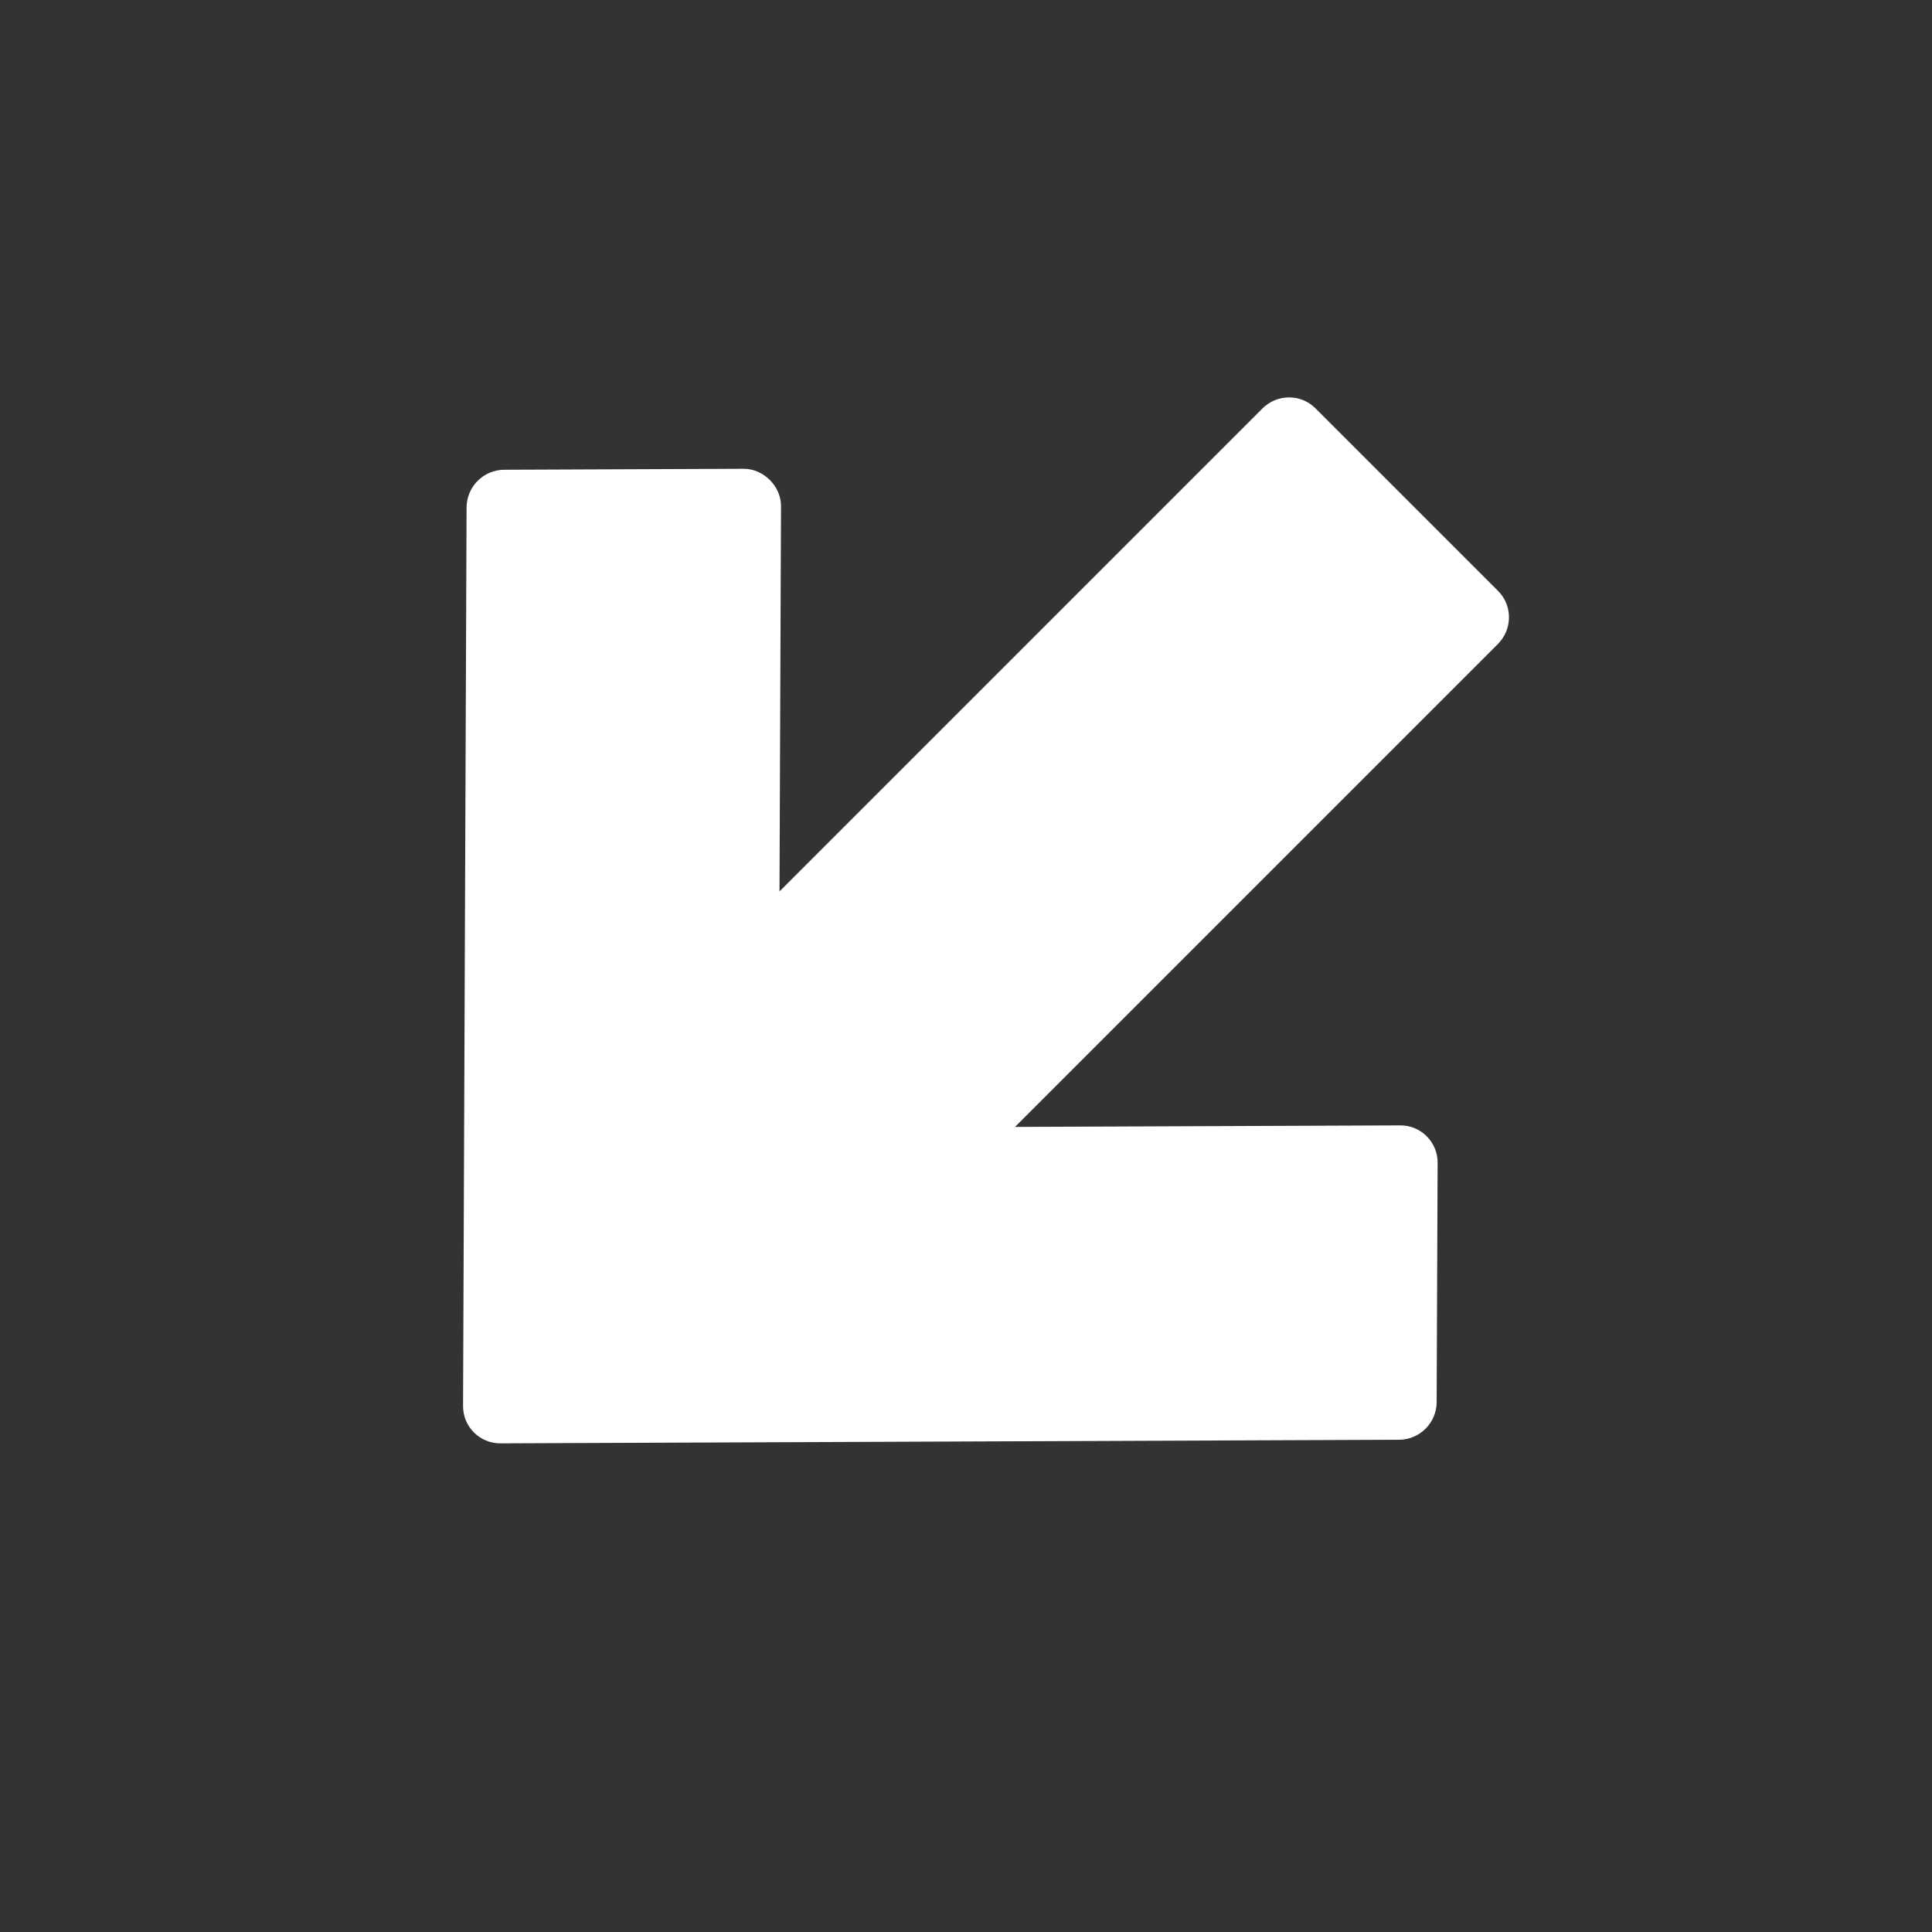 <?xml version="1.0" encoding="UTF-8"?> <svg xmlns="http://www.w3.org/2000/svg" width="28" height="28" viewBox="0 0 28 28" fill="none"><rect x="0" y="0" width="28" height="28" fill="#333333" stroke="none"/> <path d="M6.762 7.353L6.711 20.377C6.71 20.677 6.952 20.919 7.252 20.918L20.276 20.866C20.576 20.865 20.82 20.621 20.821 20.321L20.835 16.851C20.836 16.707 20.779 16.569 20.677 16.468C20.576 16.366 20.438 16.309 20.294 16.31L14.71 16.332L21.709 9.333C21.921 9.12 21.923 8.776 21.712 8.565L19.064 5.917C18.853 5.706 18.509 5.707 18.296 5.92L11.297 12.919L11.319 7.335C11.32 7.047 11.066 6.793 10.778 6.794L7.308 6.808C7.164 6.808 7.026 6.866 6.923 6.968C6.821 7.07 6.763 7.209 6.762 7.353Z" fill="white"></path> </svg> 